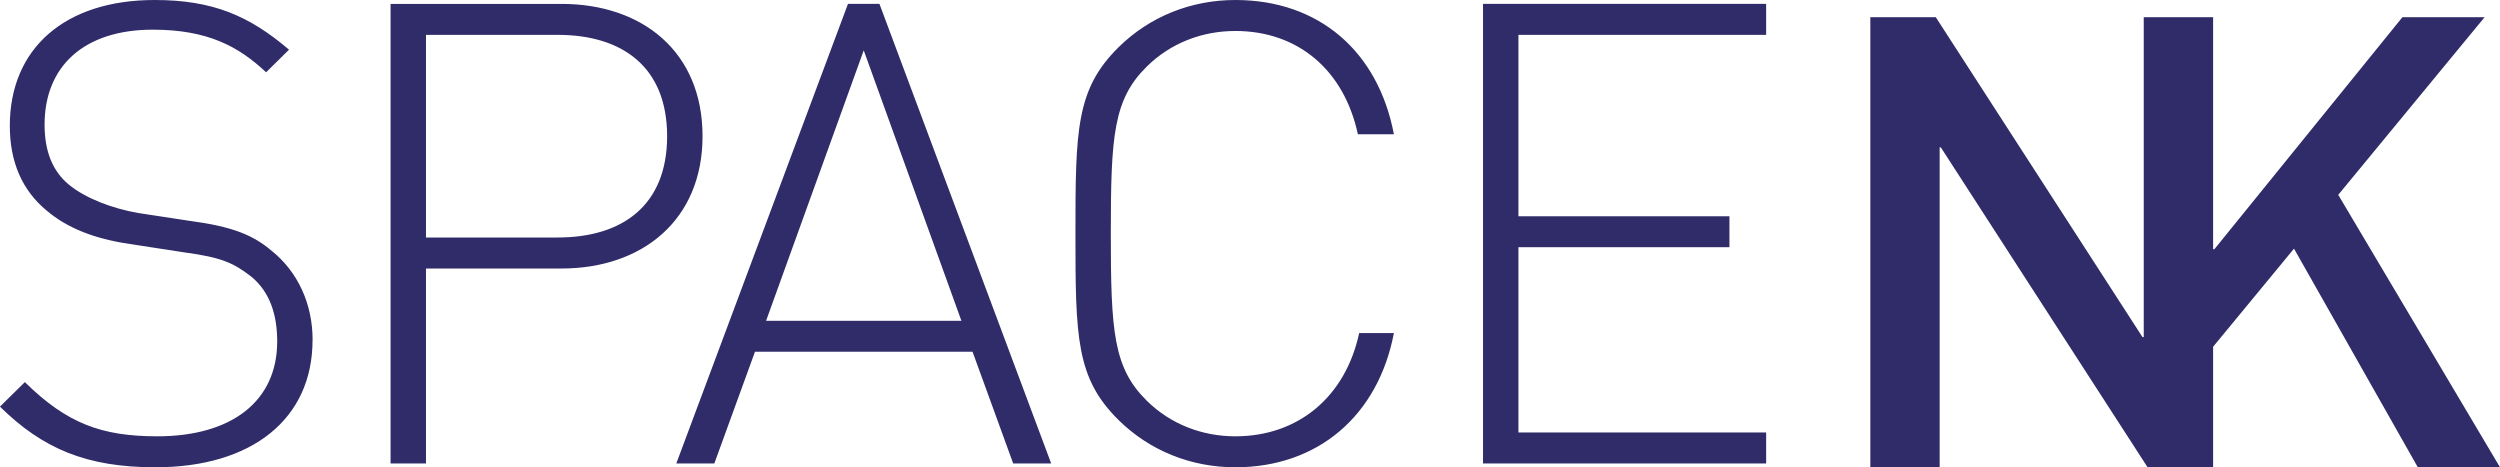 <?xml version="1.0" encoding="UTF-8"?>
<svg xmlns="http://www.w3.org/2000/svg" width="107" height="20" viewBox="0 0 107 20" fill="none">
  <g clip-path="url(#clip0_55_1818)">
    <path d="M63.473 19.835H75.591V18.509H64.989V10.581H74.02V9.255H64.989V1.492H75.591V0.165H63.473V19.835ZM59.659 14.254H58.173C57.584 16.988 55.564 18.674 52.872 18.674C51.442 18.674 50.096 18.15 49.086 17.155C47.655 15.746 47.543 14.199 47.543 10C47.543 5.801 47.655 4.254 49.086 2.845C50.096 1.85 51.442 1.326 52.872 1.326C55.566 1.326 57.529 3.01 58.117 5.746H59.659C58.986 2.21 56.462 0 52.872 0C50.965 0 49.197 0.718 47.88 2.017C46.056 3.813 46.029 5.553 46.029 10C46.029 14.447 46.058 16.189 47.88 17.983C49.199 19.282 50.965 20 52.872 20C56.407 20 58.986 17.79 59.659 14.254ZM36.968 2.155L41.148 13.729H32.789L36.968 2.155ZM43.363 19.835H44.99L37.64 0.165H36.294L28.946 19.835H30.574L32.313 15.055H41.625L43.364 19.835H43.363ZM28.553 5.828C28.553 8.785 26.646 10.165 23.87 10.165H18.232V1.492H23.87C26.646 1.492 28.553 2.873 28.553 5.83M30.069 5.83C30.069 2.21 27.488 0.167 24.037 0.167H16.716V19.835H18.232V11.492H24.037C27.487 11.492 30.069 9.421 30.069 5.83ZM13.38 14.559C13.38 12.985 12.735 11.631 11.641 10.746C10.828 10.055 9.958 9.696 8.078 9.447L5.919 9.117C4.797 8.923 3.647 8.481 2.946 7.901C2.244 7.321 1.908 6.466 1.908 5.332C1.908 2.818 3.619 1.27 6.536 1.27C8.892 1.27 10.211 1.988 11.389 3.094L12.37 2.127C10.658 0.663 9.087 0 6.619 0C2.776 0 0.42 2.072 0.42 5.387C0.42 6.935 0.952 8.15 1.991 9.007C2.861 9.753 4.039 10.222 5.554 10.442L7.882 10.801C9.536 11.022 10.014 11.271 10.77 11.851C11.528 12.487 11.864 13.426 11.864 14.614C11.864 17.184 9.901 18.674 6.731 18.674C4.347 18.674 2.859 18.122 1.064 16.354L-0.002 17.404C1.822 19.2 3.7 20 6.646 20C10.826 20 13.377 17.9 13.377 14.558" fill="#302C69"></path>
    <path d="M100.077 8.339L106.341 0.737H102.823L94.775 10.666H94.721V0.737H91.752V14.427H91.698L82.852 0.737H80.05V20H83.017V6.31H83.069L91.917 20H94.721V14.841L98.183 10.642L103.483 20H107L100.077 8.339Z" fill="#302C69"></path>
  </g>
  <defs>
    <clipPath id="clip0_55_1818">
      <rect width="107" height="20" fill="white"></rect>
    </clipPath>
  </defs>
</svg>
